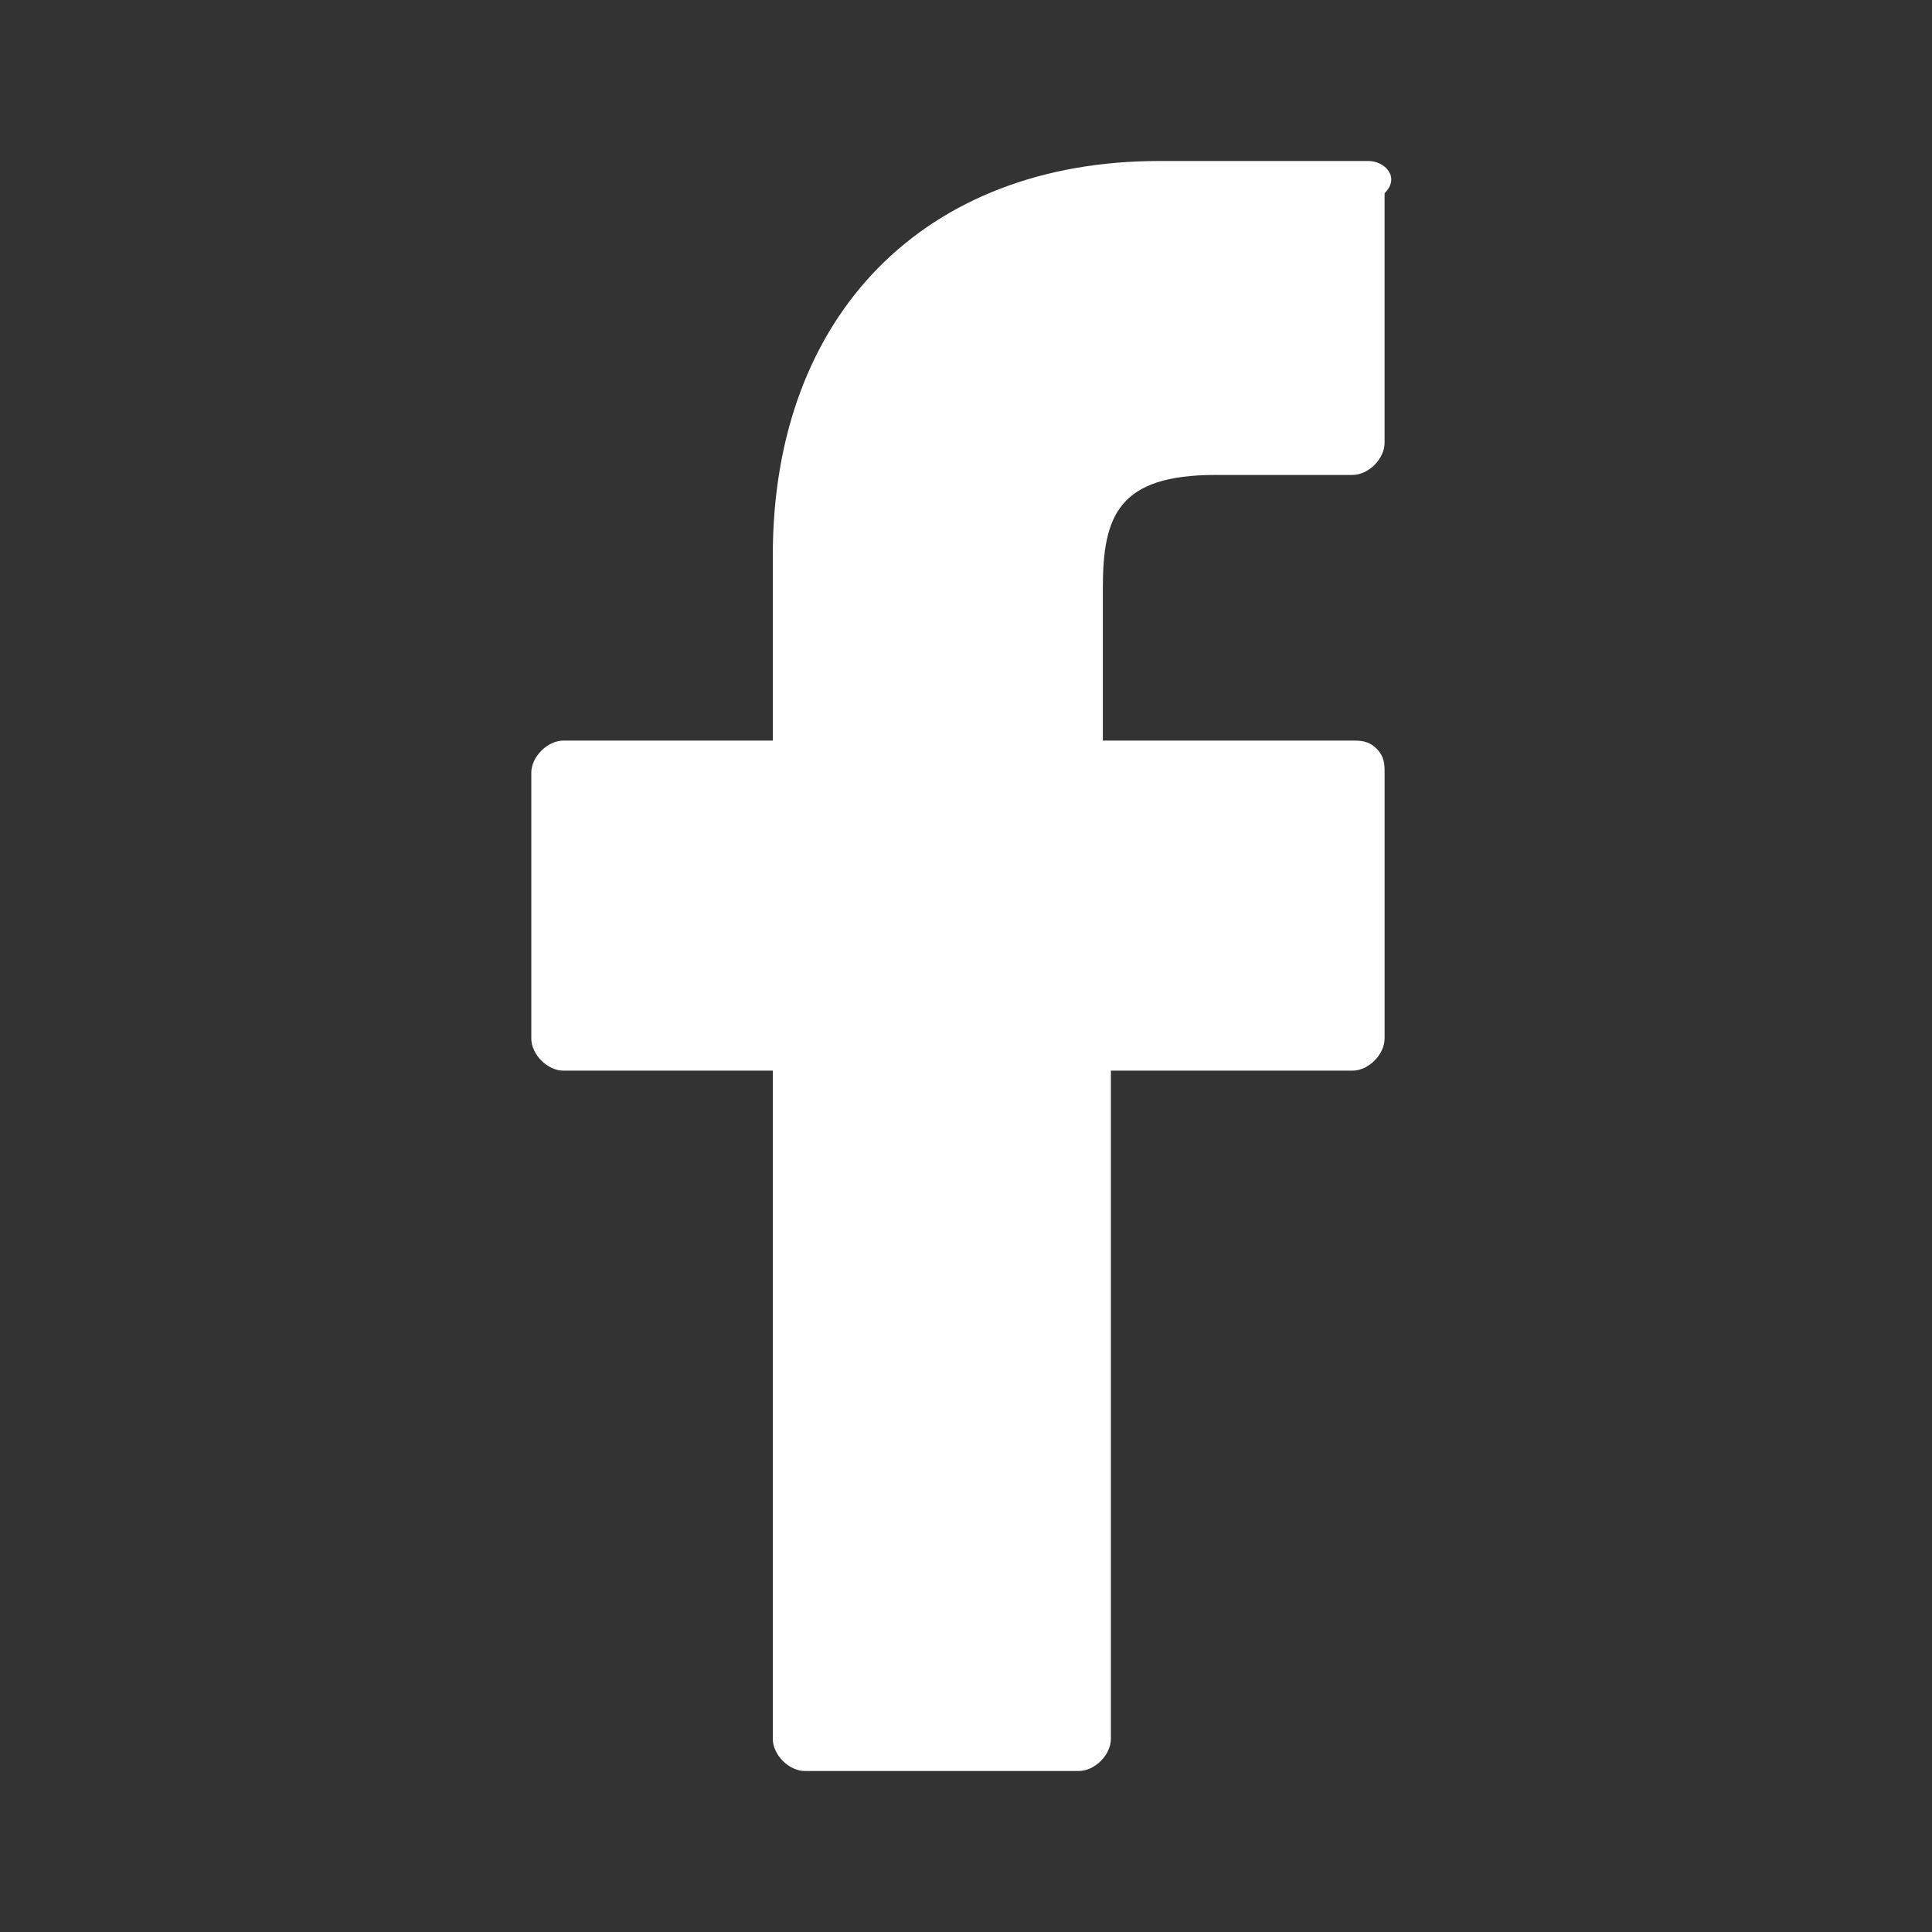 <?xml version="1.0" encoding="utf-8"?>
<!-- Generator: Adobe Illustrator 24.0.2, SVG Export Plug-In . SVG Version: 6.00 Build 0)  -->
<svg version="1.1" id="Capa_1" xmlns="http://www.w3.org/2000/svg" xmlns:xlink="http://www.w3.org/1999/xlink" x="0px" y="0px"
	 viewBox="0 0 24 24" style="enable-background:new 0 0 24 24;" xml:space="preserve">
<rect x="0" y="0" width="24" height="24" fill="#333333" stroke="none"/>
<style type="text/css">
	.st0{fill:#FFFFFF;}
	.st1{fill:#399E27;}
</style>
<g>
	<path class="st0" d="M17,2l-2.6,0c-2.9,0-4.8,1.9-4.8,4.9v2.3H7c-0.2,0-0.4,0.2-0.4,0.4v3.3c0,0.2,0.2,0.4,0.4,0.4h2.6v8.3
		c0,0.2,0.2,0.4,0.4,0.4h3.4c0.2,0,0.4-0.2,0.4-0.4v-8.3h3c0.2,0,0.4-0.2,0.4-0.4l0-3.3c0-0.1,0-0.2-0.1-0.3
		c-0.1-0.1-0.2-0.1-0.3-0.1h-3.1V7.3c0-0.9,0.2-1.4,1.4-1.4l1.7,0c0.2,0,0.4-0.2,0.4-0.4V2.4C17.4,2.2,17.2,2,17,2z"/>
</g>
</svg>

